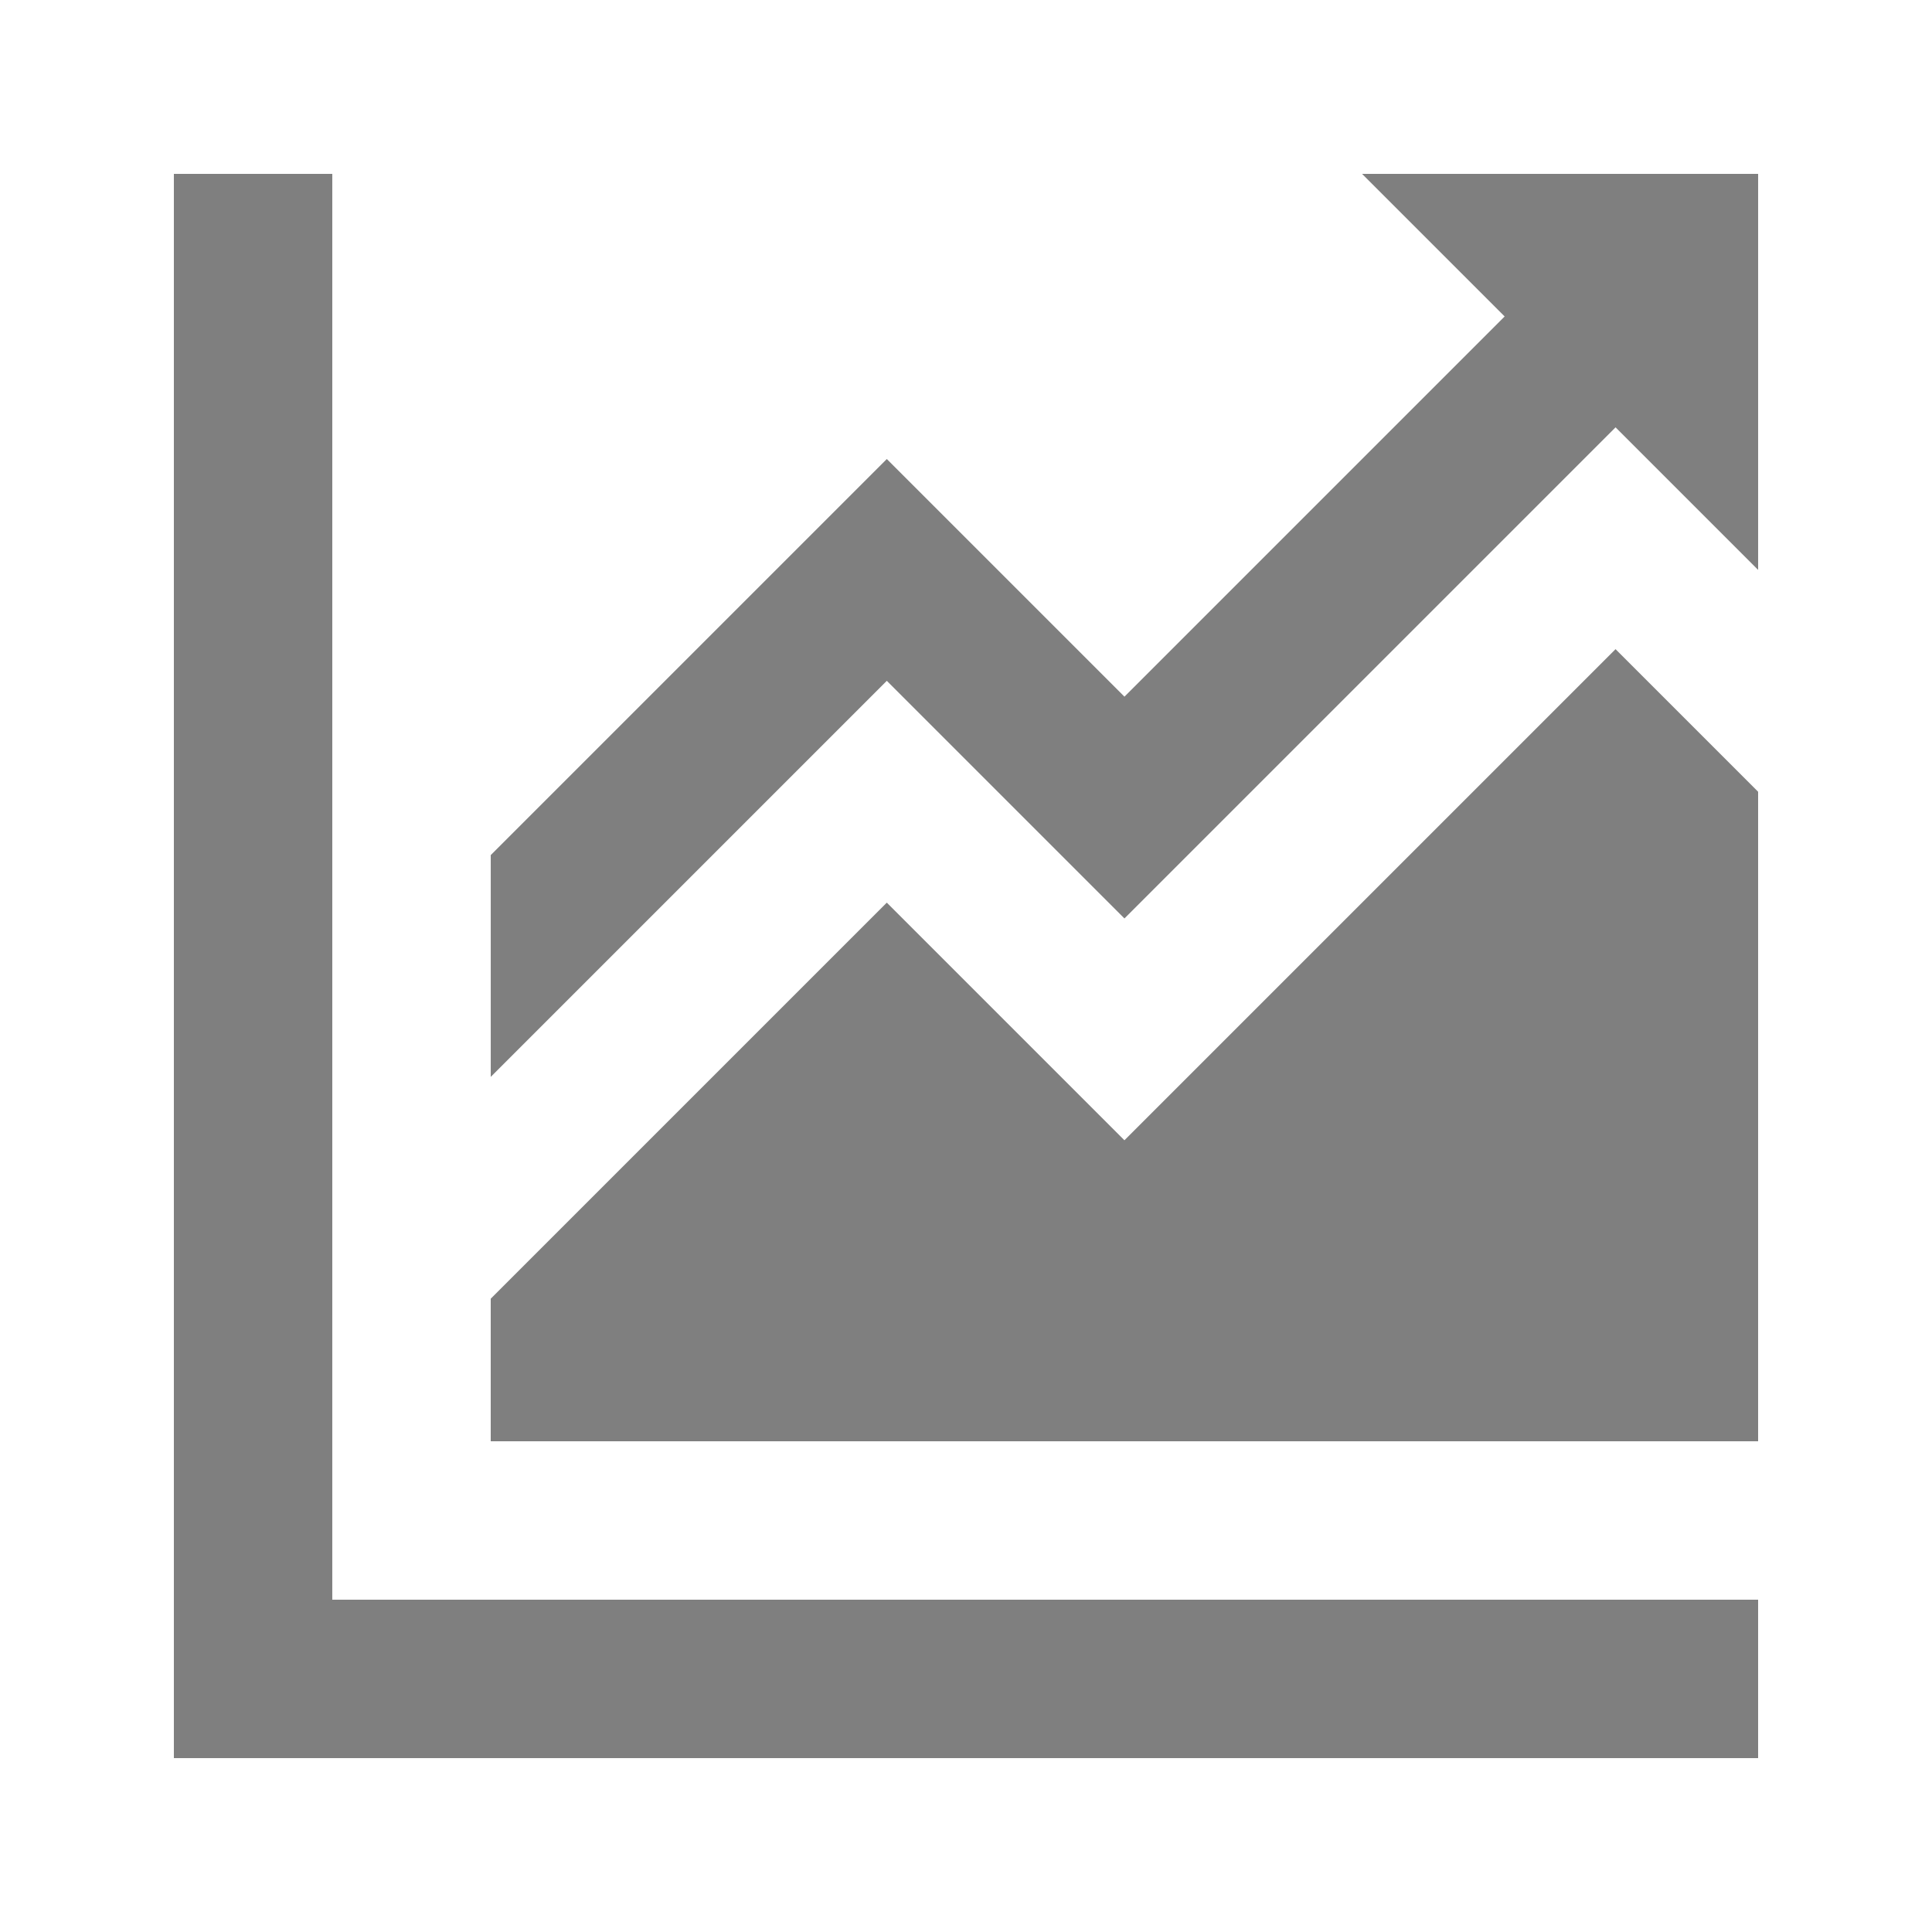 <?xml version="1.0" encoding="UTF-8"?>
<!-- Uploaded to: SVG Repo, www.svgrepo.com, Generator: SVG Repo Mixer Tools -->
<svg width="800px" height="800px" version="1.1" viewBox="144 144 512 512" xmlns="http://www.w3.org/2000/svg" xmlns:xlink="http://www.w3.org/1999/xlink">
 <defs>
  <clipPath id="d">
   <path d="m148.09 148.09h503.81v503.81h-503.81z"/>
  </clipPath>
  <filter id="e" x="0%" y="0%" width="100%" height="100%">
   <feColorMatrix in="SourceGraphic" values="0 0 0 0 1 0 0 0 0 1 0 0 0 0 1 0 0 0 1 0"/>
  </filter>
  <mask id="b">
   <g filter="url(#e)">
    <rect width="800" height="800" fill-opacity=".5"/>
   </g>
  </mask>
  <clipPath id="c">
   <rect width="504" height="504"/>
  </clipPath>
  <g id="a" clip-path="url(#c)">
   <path d="m84.062 42.078h-41.984v419.84h419.84v-41.984h-377.86z"/>
   <path d="m356.96 42.078 37.789 37.785-100.76 100.76-62.977-62.977-104.96 104.96v58.777l104.96-104.96 62.977 62.977 130.15-130.15 37.785 37.785v-104.96z"/>
   <path d="m461.92 205.82-37.785-37.785-130.15 130.15-62.977-62.977-104.96 104.96v37.785h335.87z"/>
  </g>
 </defs>
 <g clip-path="url(#d)">
  <use transform="translate(148 148)" mask="url(#b)" xlink:href="#a"/>
 </g>
</svg>